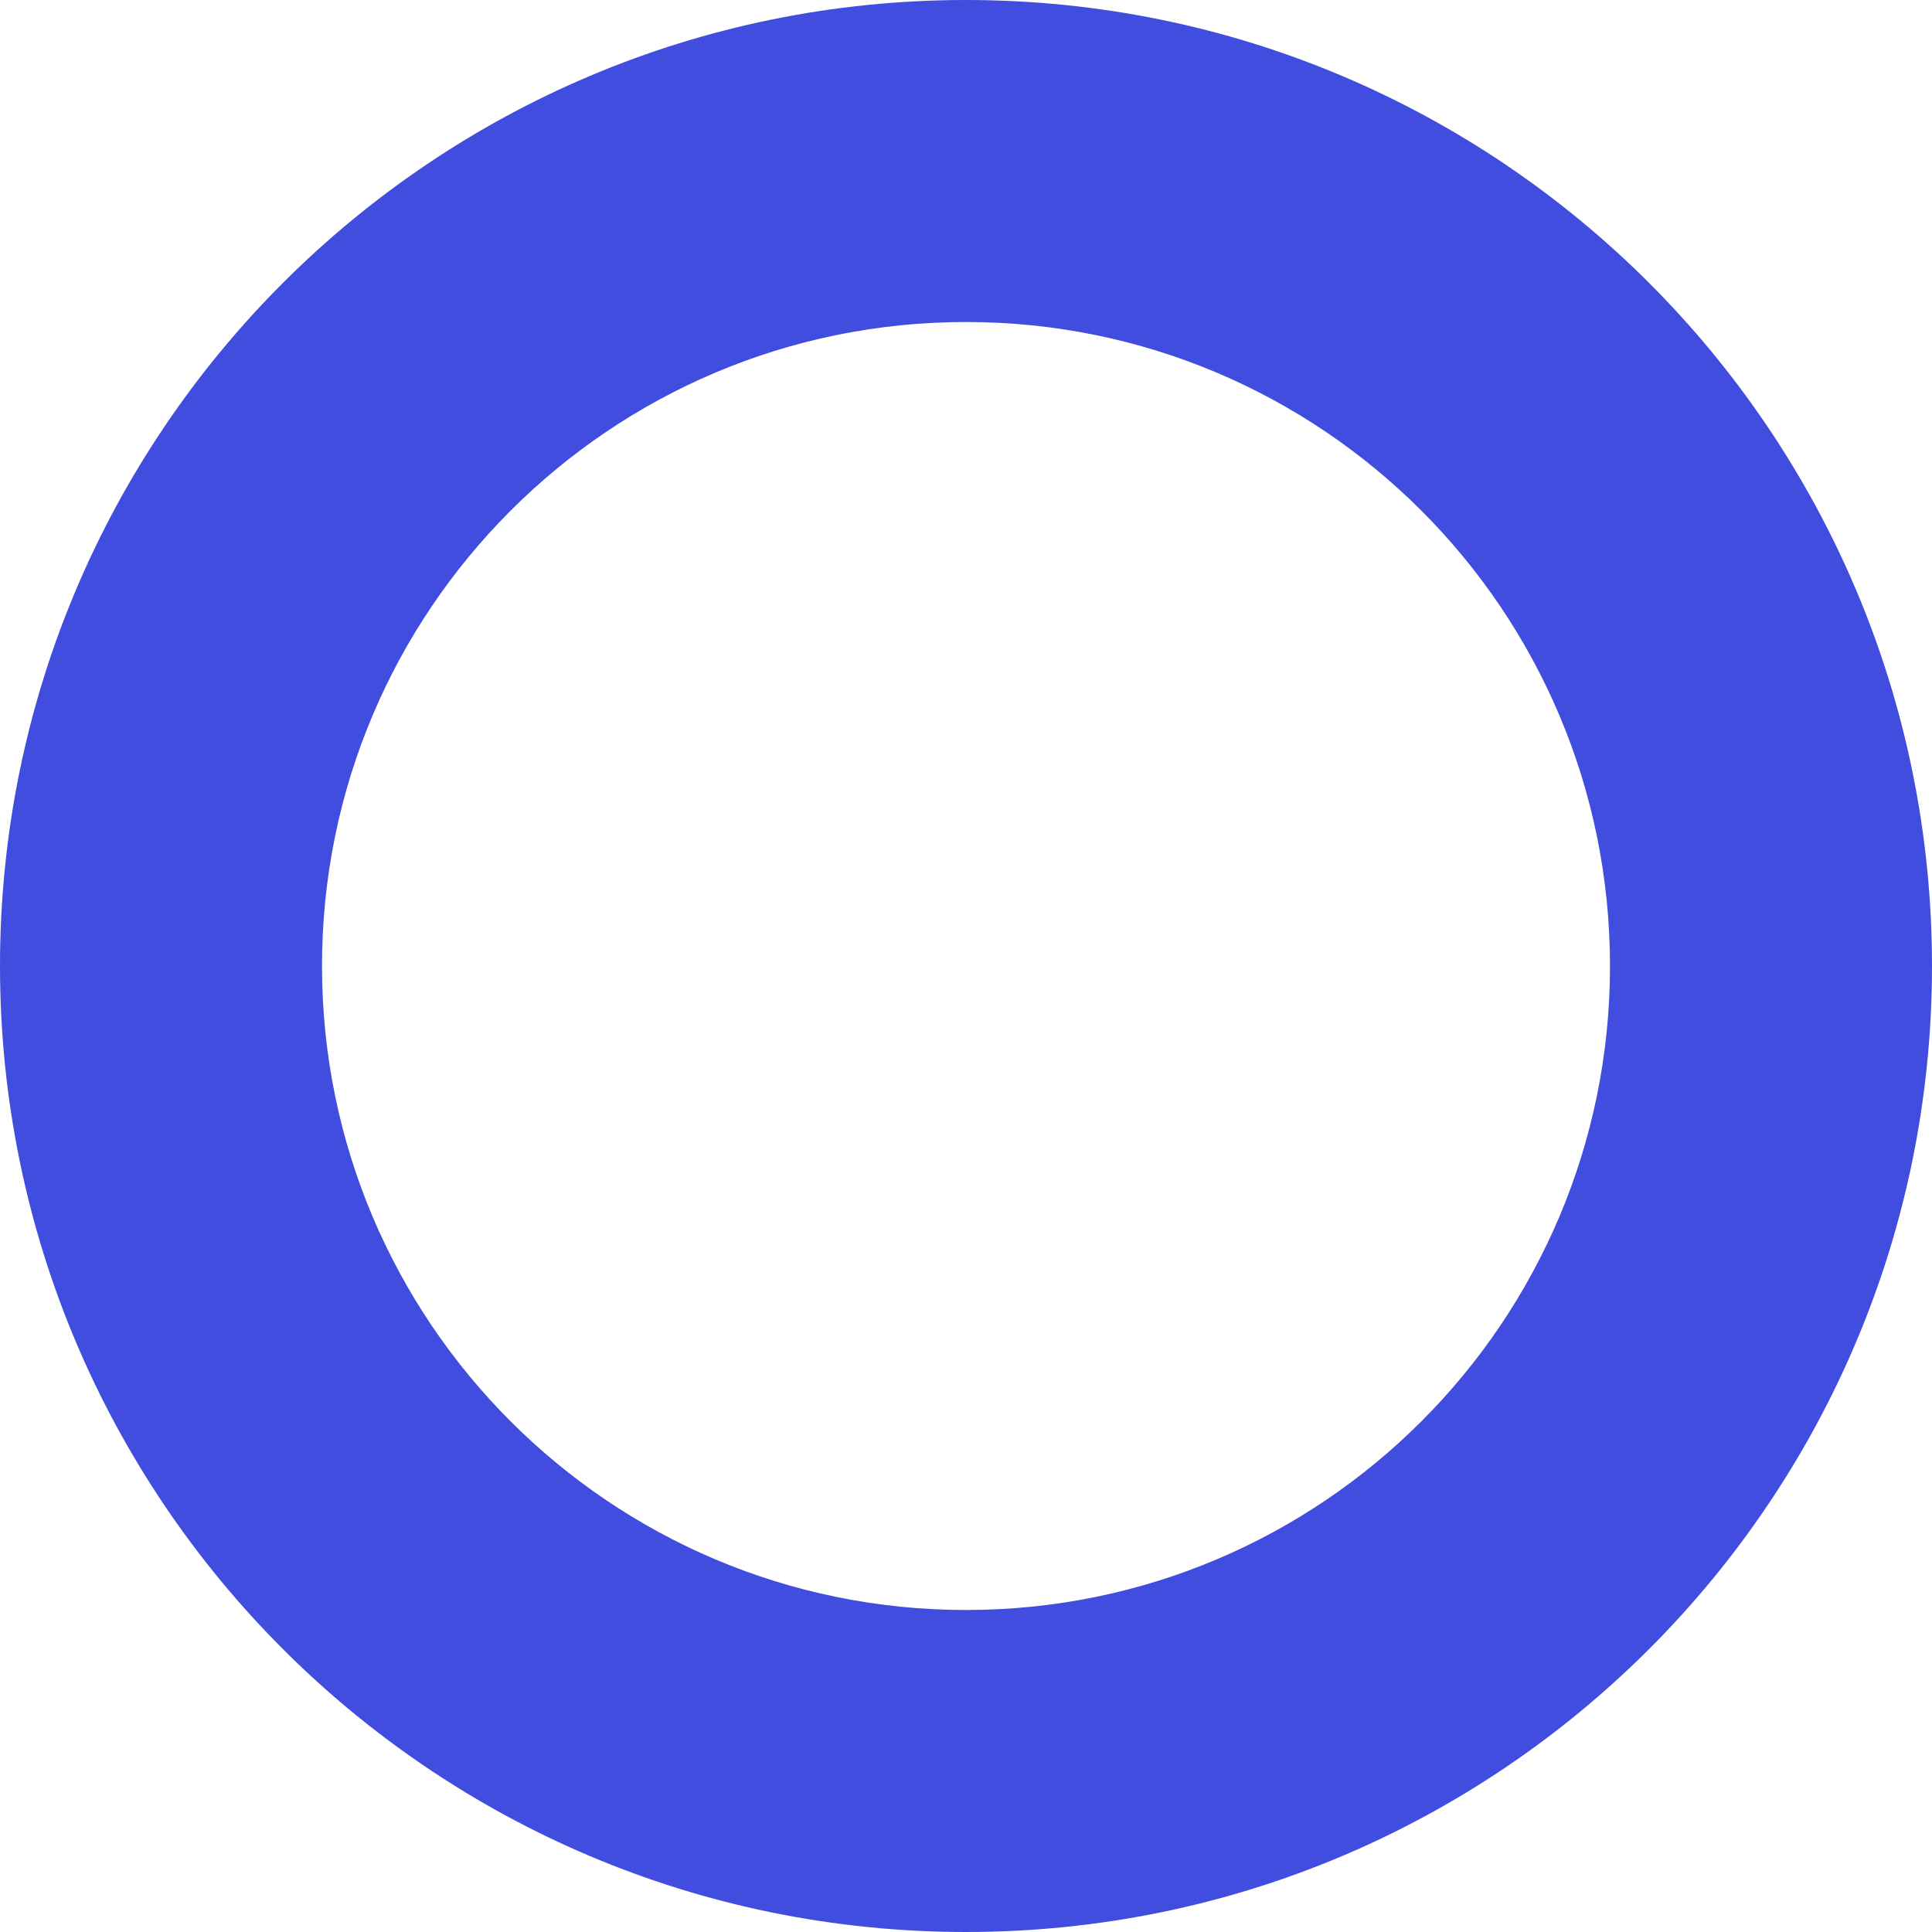 <?xml version="1.0" encoding="UTF-8"?><svg xmlns="http://www.w3.org/2000/svg" viewBox="0 0 120 120"><defs><style>.f{fill:#404ddf;}</style></defs><g id="a"/><g id="b"/><g id="c"/><g id="d"/><g id="e"><path class="f" d="M60,0C26.86,0,0,26.86,0,60s26.86,60,60,60,60-26.86,60-60S93.14,0,60,0Zm0,100c-22.09,0-40-17.91-40-40S37.91,20,60,20s40,17.91,40,40-17.91,40-40,40Z"/></g></svg>